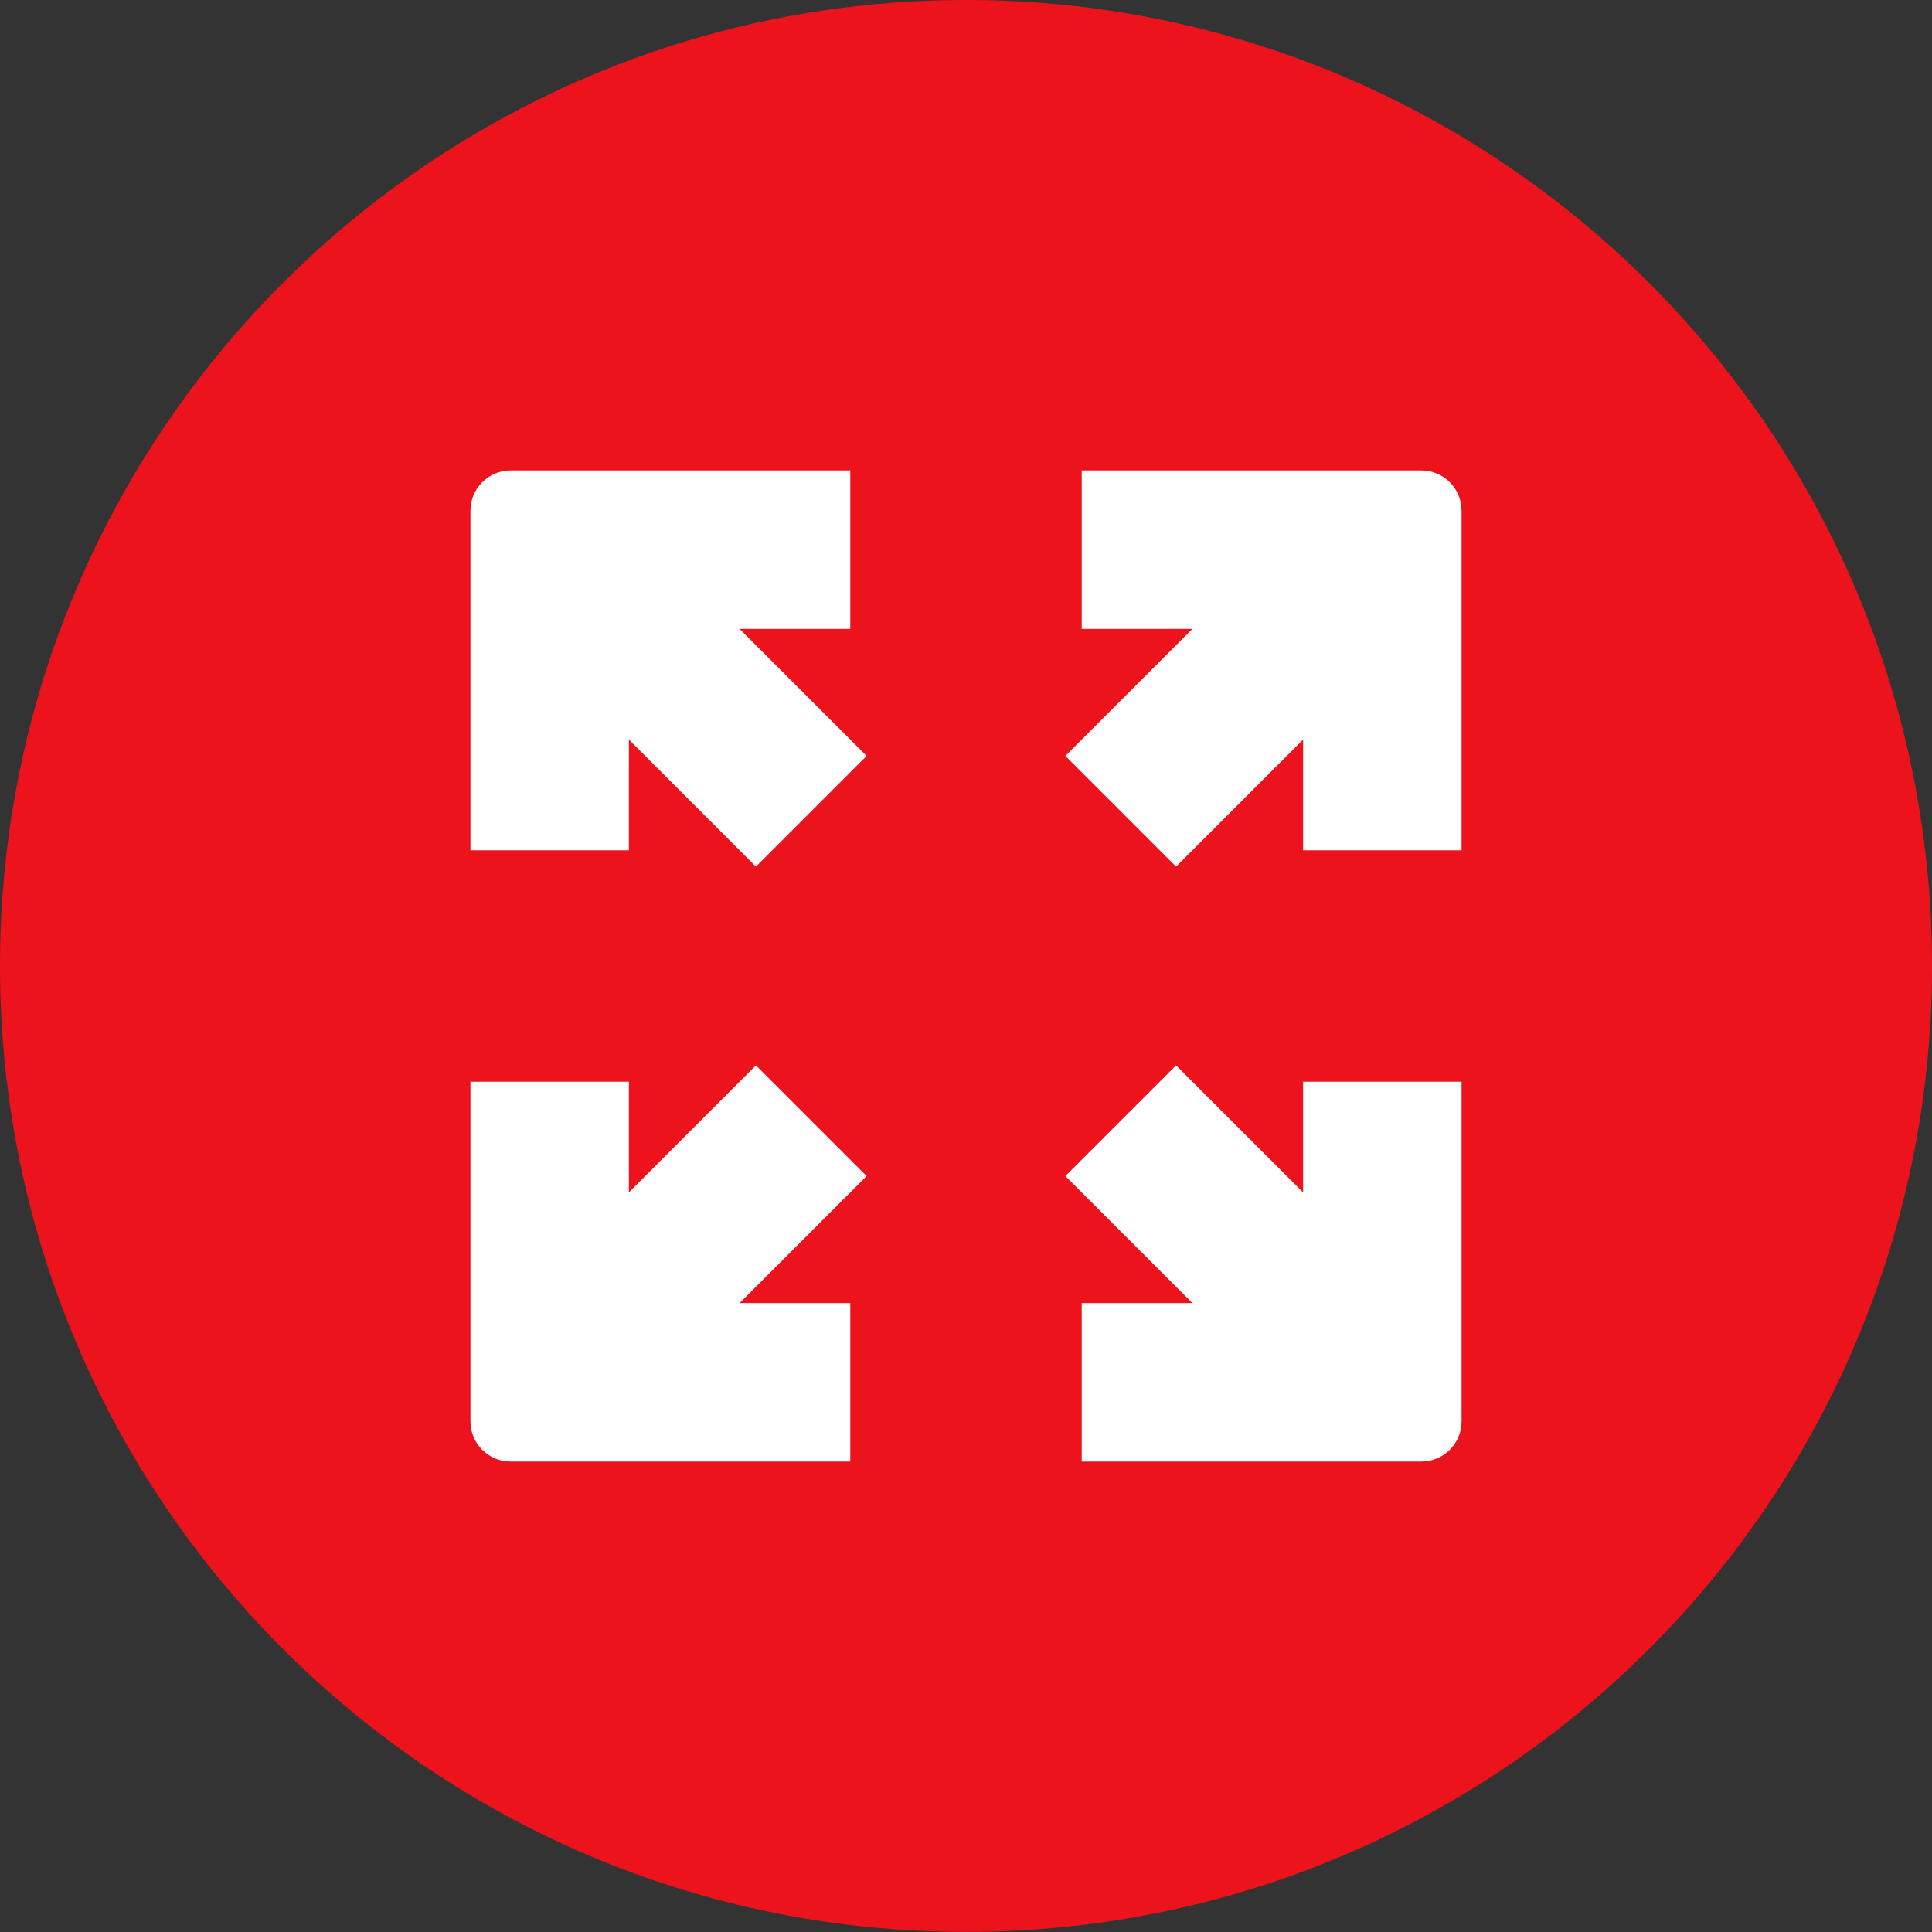 <?xml version="1.0" encoding="UTF-8"?> <svg xmlns="http://www.w3.org/2000/svg" width="48" height="48" viewBox="0 0 48 48" fill="none"><rect x="0" y="0" width="48" height="48" fill="#333333" stroke="none"/><g clip-path="url(#clip0_2343_7431)"><path d="M24 47.997C37.255 47.997 48 37.253 48 23.999C48 10.745 37.255 0 24 0C10.745 0 0 10.745 0 23.999C0 37.253 10.745 47.997 24 47.997Z" fill="#ED131C"></path><path d="M12.688 36.312C12.135 36.312 11.688 35.865 11.688 35.313C11.688 31.674 11.688 26.875 11.688 26.875H15.625V29.625L18.781 26.469L21.531 29.219L18.375 32.375H21.125V36.312H12.688ZM26.875 36.312V32.375H29.625L26.469 29.219L29.219 26.469L32.375 29.625V26.875H36.312V35.312C36.312 35.865 35.865 36.312 35.312 36.312H26.875ZM18.781 21.531L15.625 18.375V21.125H11.688V12.688C11.688 12.135 12.135 11.688 12.688 11.688H21.125V15.625H18.375L21.531 18.781L18.781 21.531ZM29.219 21.531L26.469 18.781L29.625 15.625H26.875V11.688H35.312C35.865 11.688 36.312 12.135 36.312 12.688V21.125H32.375V18.375L29.219 21.531Z" fill="white"></path></g><defs><clipPath id="clip0_2343_7431"><rect width="48" height="48" fill="white"></rect></clipPath></defs></svg> 